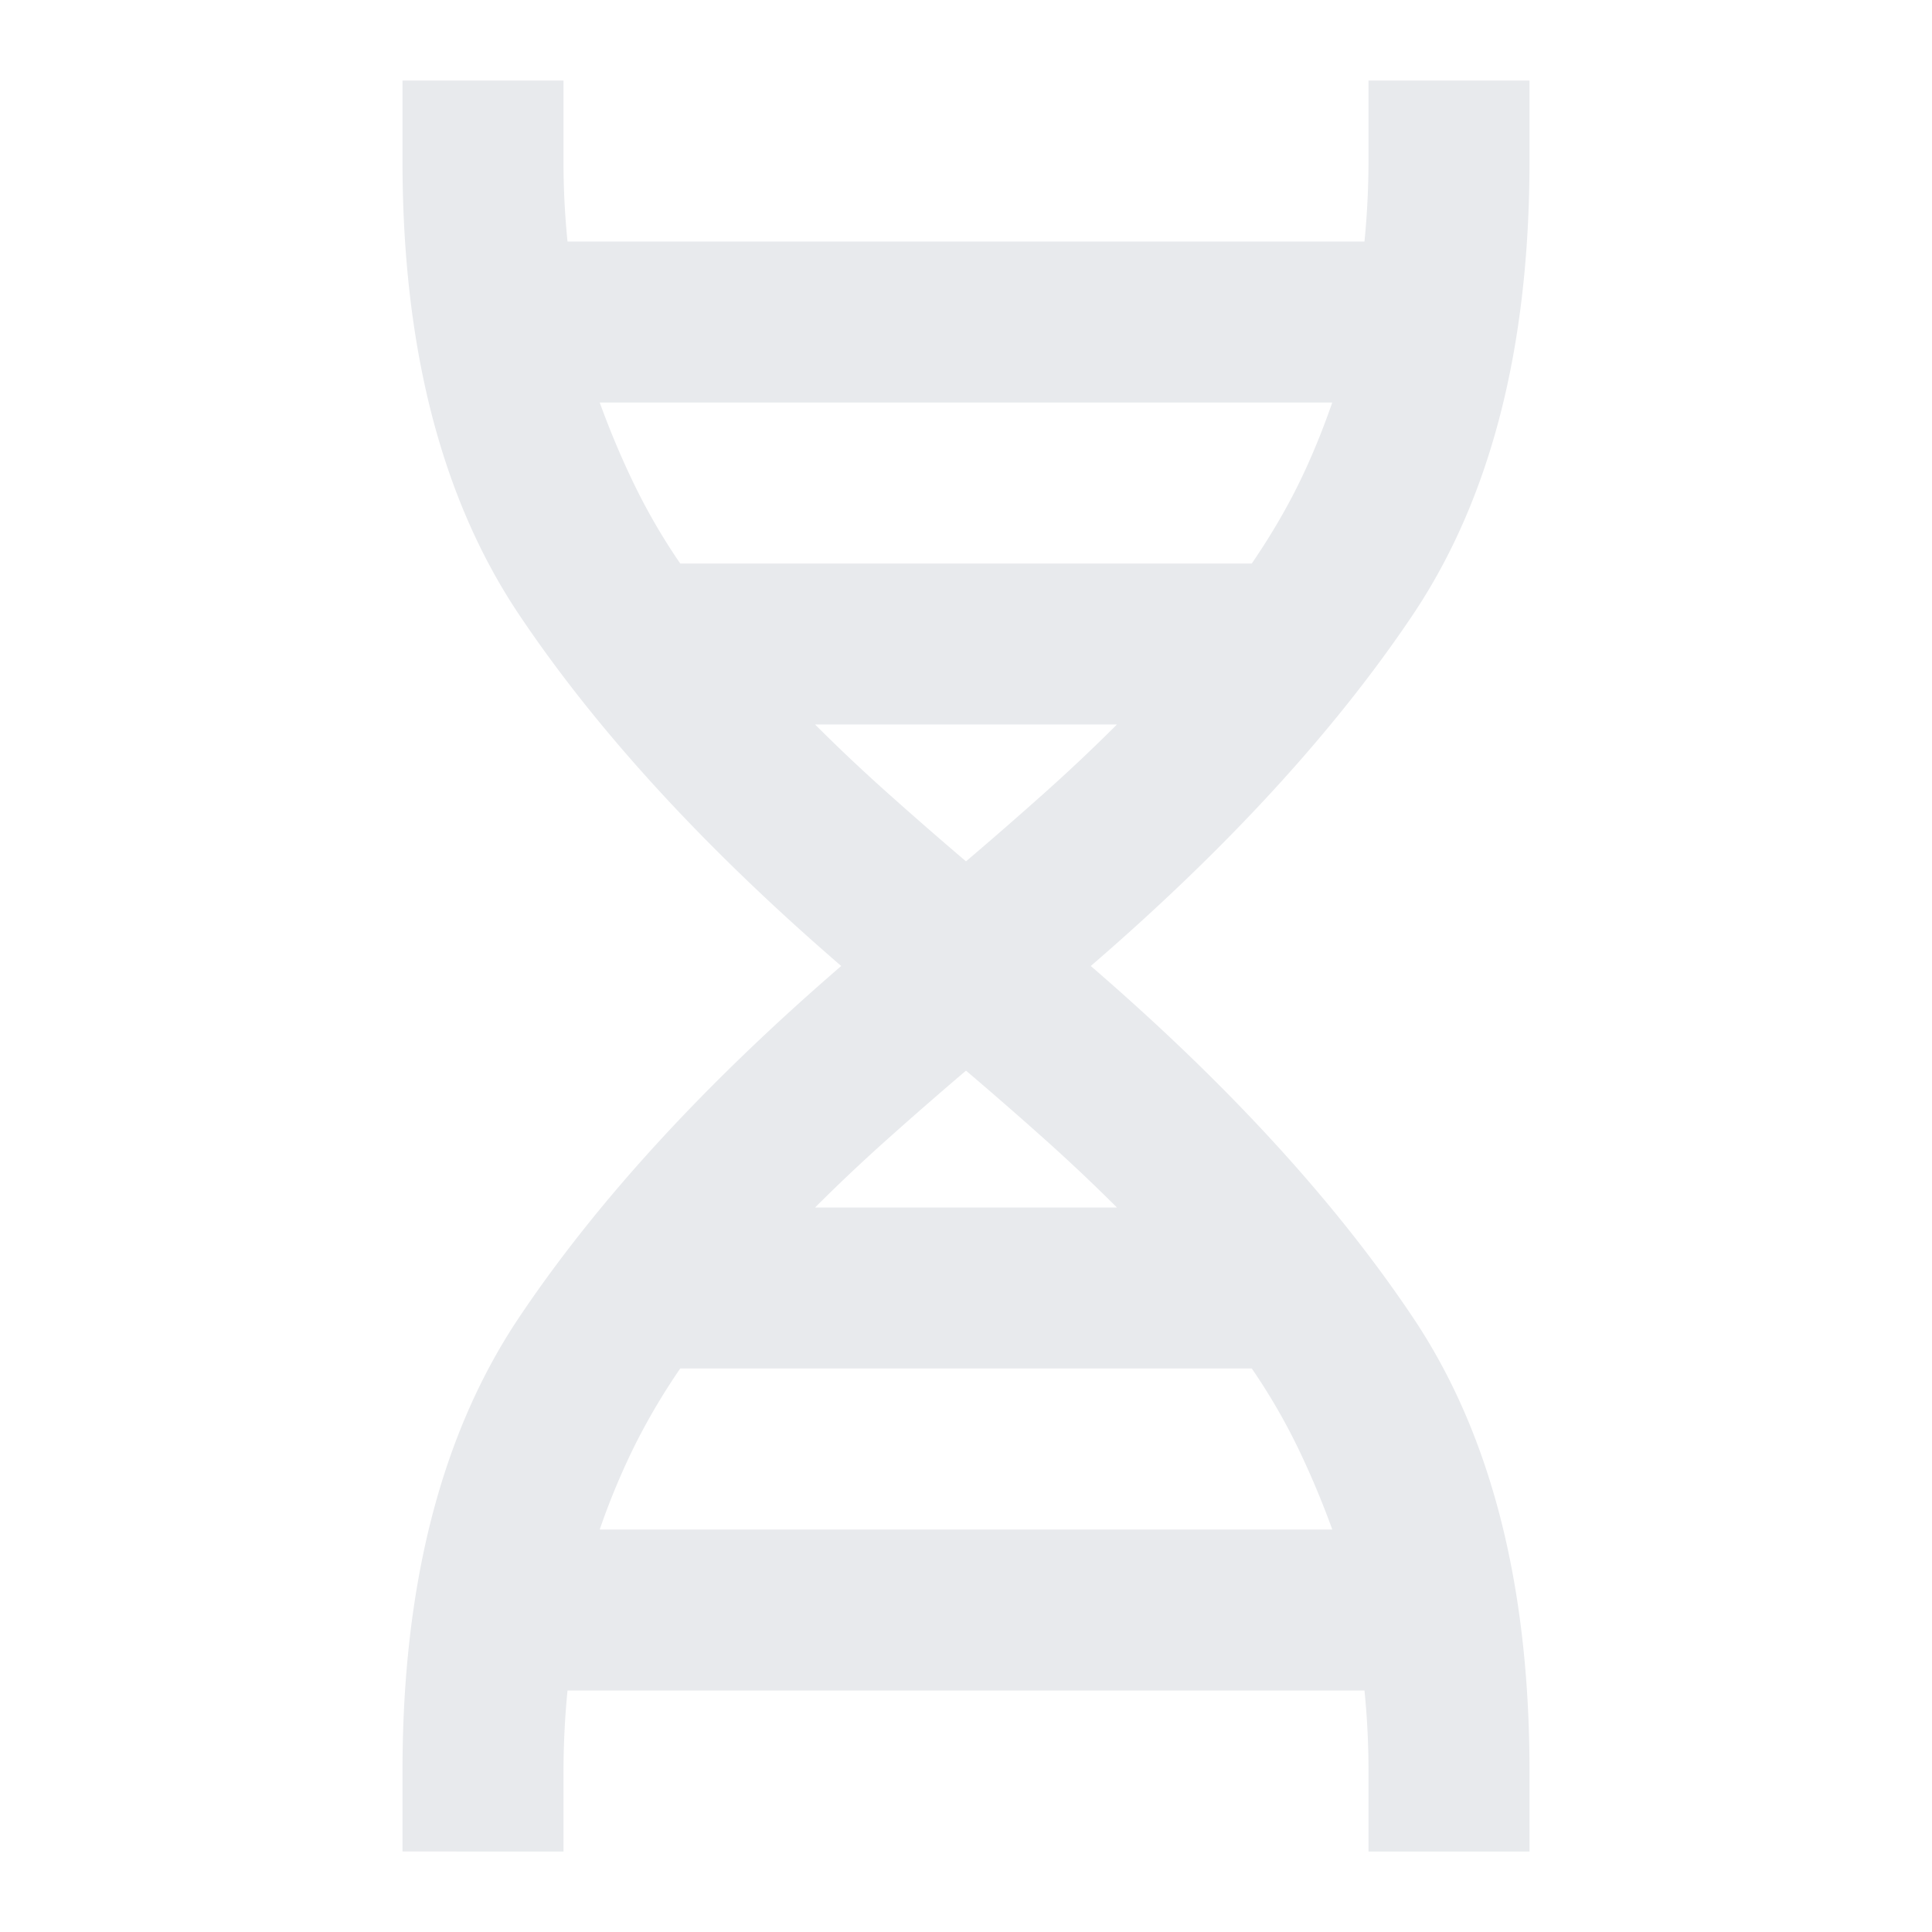 <svg
  fill="none"
  xmlns="http://www.w3.org/2000/svg"
  viewBox="0 0 24 24"
>
  <title>DNA Icon</title>
  <path
    d="M5 23v-1c0-2.317.483-4.196 1.45-5.637.967-1.442 2.3-2.896 4-4.363-1.7-1.467-3.033-2.92-4-4.362C5.483 6.196 5 4.316 5 2V1h2v1a9.791 9.791 0 0 0 .05 1h9.9A10.3 10.3 0 0 0 17 2V1h2v1c0 2.317-.483 4.196-1.45 5.638-.967 1.441-2.3 2.895-4 4.362 1.7 1.467 3.033 2.92 4 4.363C18.517 17.803 19 19.683 19 22v1h-2v-1a9.824 9.824 0 0 0-.05-1h-9.9A10.387 10.387 0 0 0 7 22v1H5ZM8.45 7h7.1c.217-.317.404-.633.563-.95.158-.317.304-.667.437-1.05h-9.1c.133.367.28.713.438 1.037A7.6 7.6 0 0 0 8.45 7ZM12 10.7c.333-.283.658-.567.975-.85.317-.283.617-.567.9-.85h-3.75c.283.283.583.567.9.85.317.283.642.567.975.85ZM10.125 15h3.75a22.274 22.274 0 0 0-.9-.85A51.126 51.126 0 0 0 12 13.3c-.333.283-.658.567-.975.85-.317.283-.617.567-.9.85ZM7.45 19h9.1c-.133-.367-.28-.712-.438-1.038A7.595 7.595 0 0 0 15.55 17h-7.1a8.1 8.1 0 0 0-.562.95A8.856 8.856 0 0 0 7.45 19Z"
    fill="#E8EAED"
  />
</svg>
